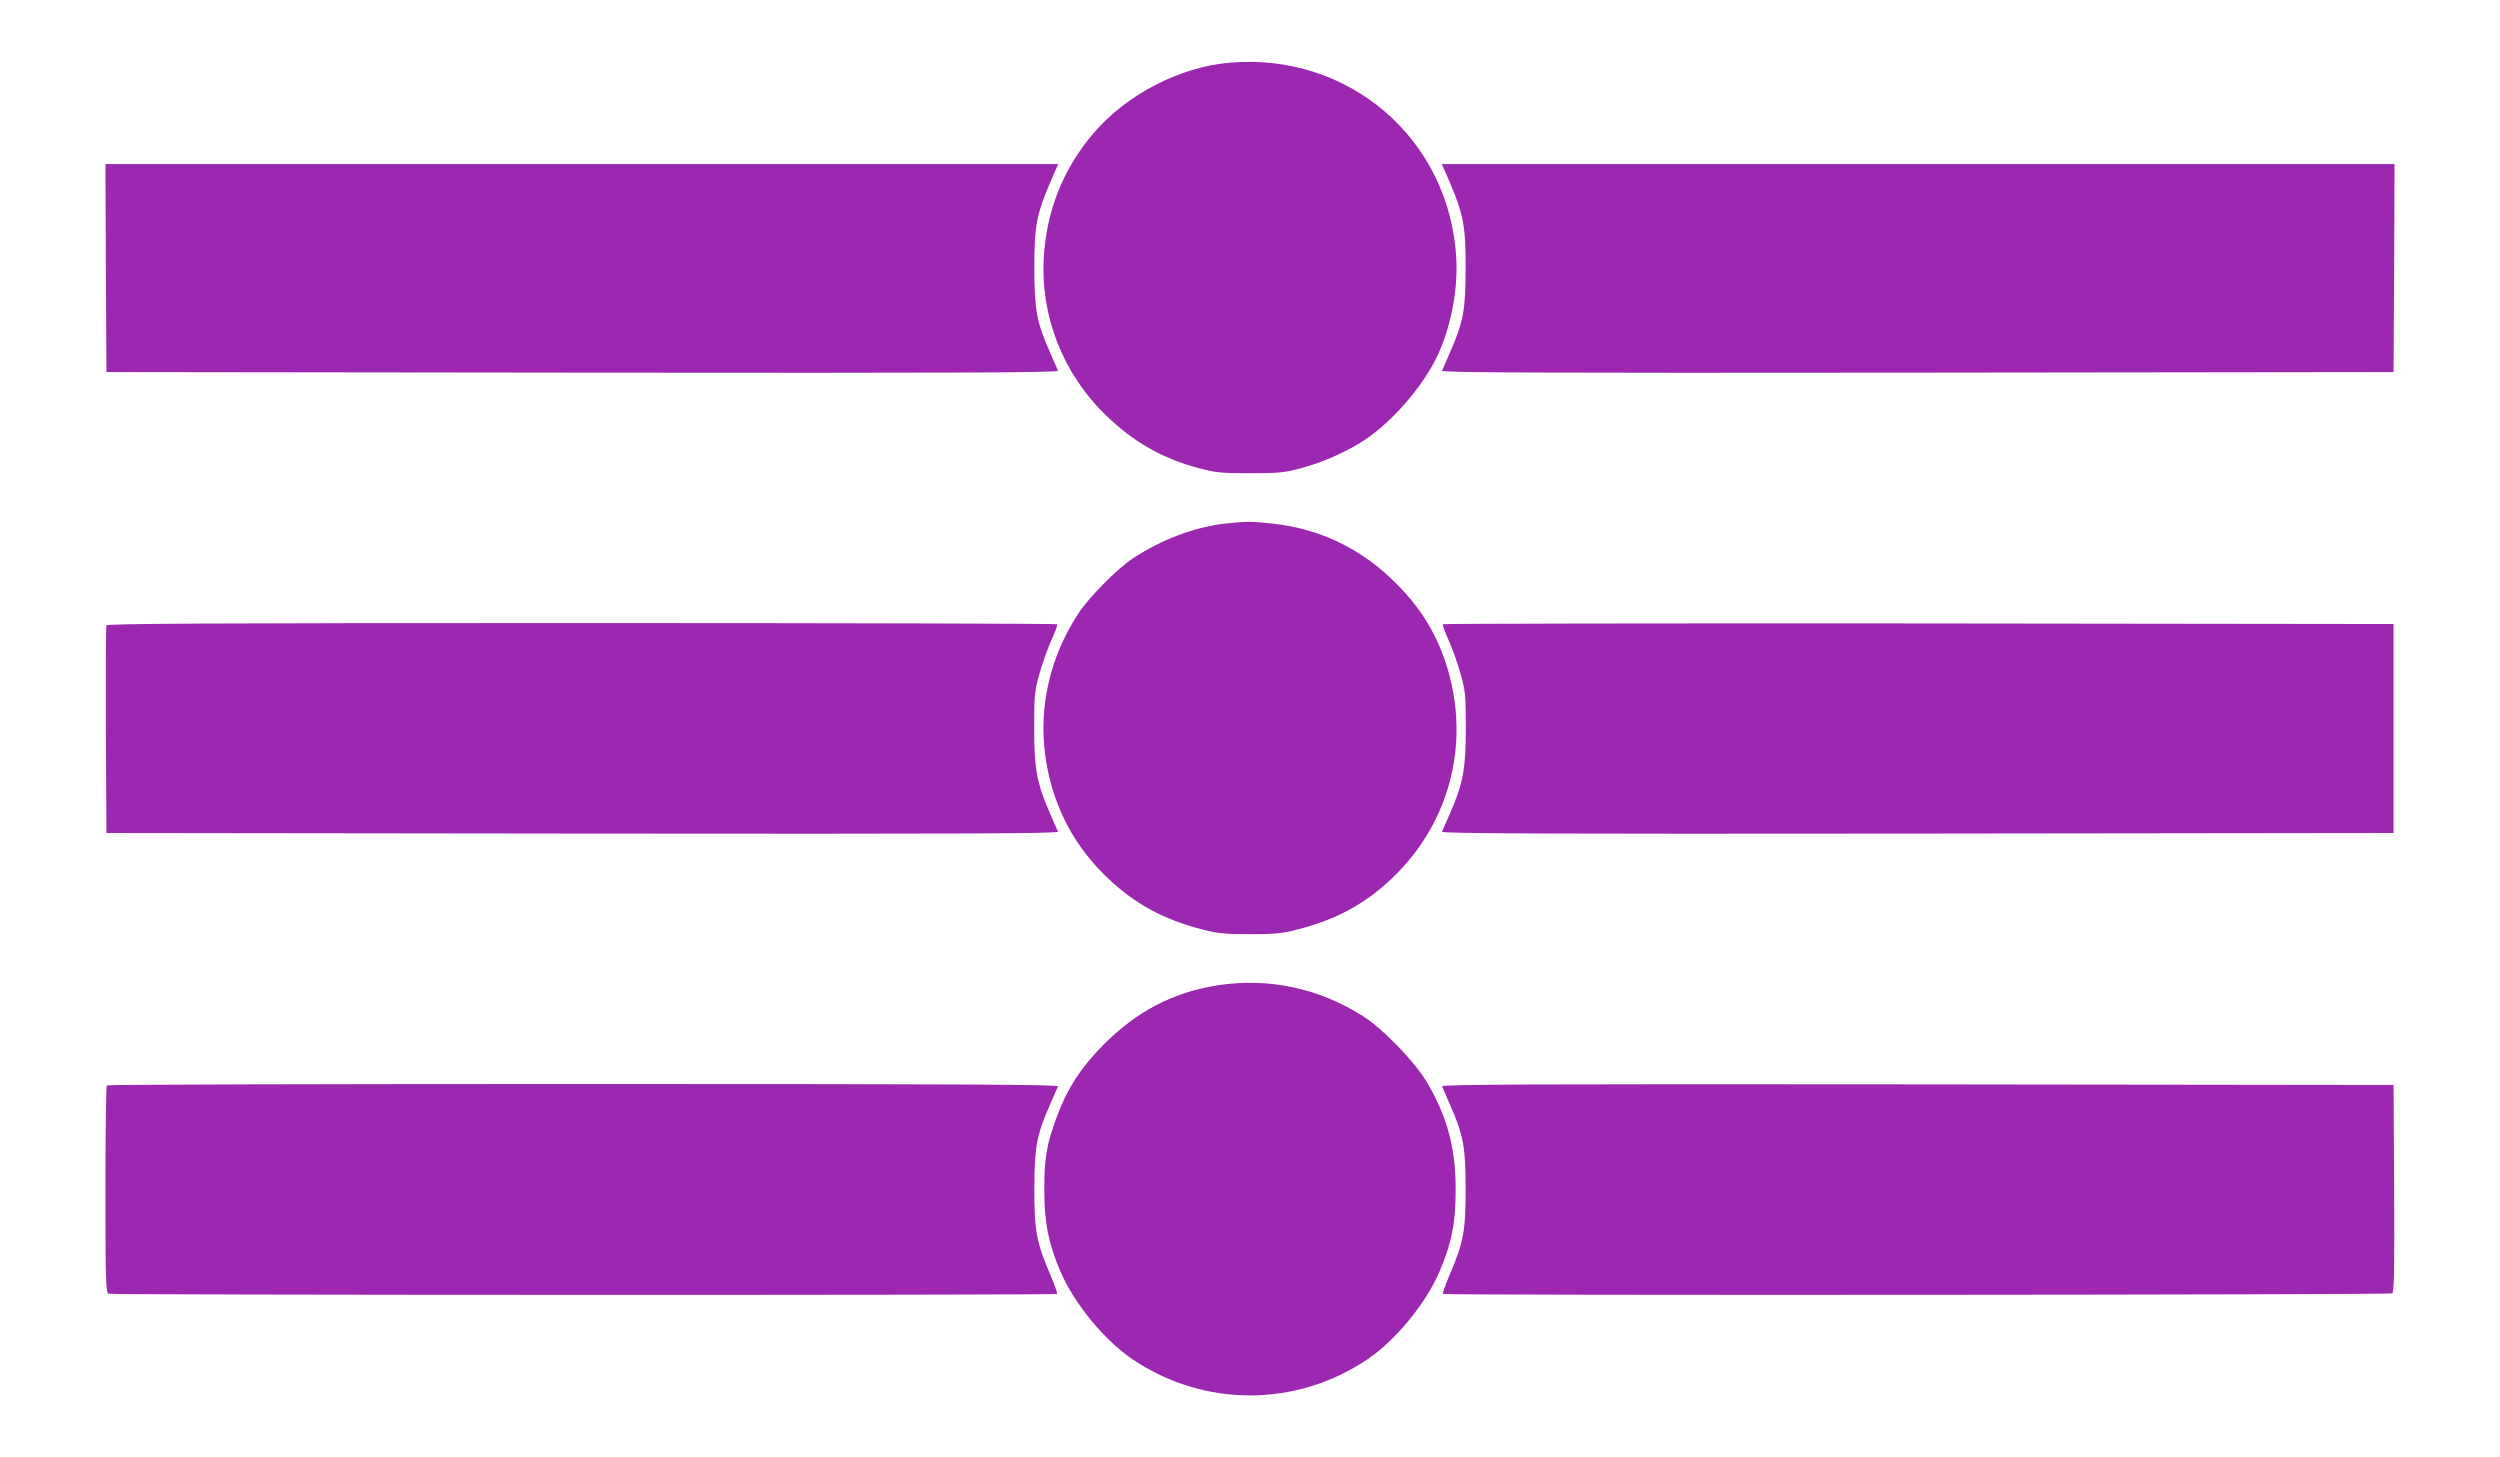 <?xml version="1.0" standalone="no"?>
<!DOCTYPE svg PUBLIC "-//W3C//DTD SVG 20010904//EN"
 "http://www.w3.org/TR/2001/REC-SVG-20010904/DTD/svg10.dtd">
<svg version="1.0" xmlns="http://www.w3.org/2000/svg"
 width="1280pt" height="746pt" viewBox="0 0 1280 746"
 preserveAspectRatio="xMidYMid meet">
<g transform="translate(0,746) scale(0.1,-0.1)"
fill="#9c27b0" stroke="none">
<path d="M6295 7139 c-257 -23 -527 -163 -697 -362 -155 -182 -240 -396 -254
-637 -17 -300 99 -594 318 -806 141 -137 290 -222 476 -271 86 -23 116 -26
262 -26 146 0 176 3 262 26 112 30 238 86 329 147 138 93 286 263 362 415 73
148 113 346 103 515 -35 609 -550 1052 -1161 999z"/>
<path d="M542 6088 l3 -533 2439 -3 c1950 -2 2437 0 2433 10 -3 7 -22 49 -41
94 -68 154 -80 216 -80 429 -1 215 11 278 83 446 l39 89 -2439 0 -2439 0 2
-532z"/>
<path d="M7421 6531 c72 -168 84 -231 83 -446 0 -213 -12 -275 -80 -429 -19
-45 -38 -87 -41 -94 -4 -10 483 -12 2433 -10 l2439 3 3 533 2 532 -2439 0
-2439 0 39 -89z"/>
<path d="M6270 4779 c-156 -18 -329 -84 -473 -180 -81 -55 -221 -197 -275
-279 -191 -291 -231 -635 -113 -960 56 -151 141 -280 264 -397 137 -130 281
-209 476 -260 83 -22 117 -26 251 -26 134 0 168 4 251 26 195 51 339 130 476
260 291 277 399 677 287 1065 -50 171 -132 311 -264 443 -176 178 -388 281
-633 308 -107 12 -139 12 -247 0z"/>
<path d="M545 4258 c-3 -7 -4 -249 -3 -538 l3 -525 2439 -3 c1950 -2 2437 0
2433 10 -3 7 -22 49 -41 93 -67 154 -81 227 -81 435 0 170 2 193 27 280 14 52
42 130 61 172 19 42 33 79 29 82 -3 3 -1098 6 -2434 6 -1934 0 -2430 -3 -2433
-12z"/>
<path d="M7388 4264 c-4 -3 10 -40 29 -82 19 -42 47 -120 61 -172 25 -87 27
-110 27 -280 0 -208 -14 -281 -81 -435 -19 -44 -38 -86 -41 -93 -4 -10 483
-12 2433 -10 l2439 3 0 535 0 535 -2431 3 c-1337 1 -2433 -1 -2436 -4z"/>
<path d="M6234 2415 c-228 -35 -418 -135 -589 -309 -113 -116 -179 -217 -231
-356 -55 -146 -68 -217 -67 -385 0 -167 21 -271 82 -414 70 -164 225 -353 370
-451 366 -246 836 -246 1202 0 145 98 300 287 370 451 61 143 82 247 82 414 1
216 -43 378 -149 557 -62 103 -221 268 -322 333 -226 145 -487 201 -748 160z"/>
<path d="M547 1903 c-4 -3 -7 -244 -7 -534 0 -471 2 -528 16 -533 19 -7 4849
-8 4856 -1 3 3 -12 46 -33 95 -72 167 -84 230 -83 445 0 213 12 275 80 429 19
45 38 87 41 94 4 9 -486 12 -2429 12 -1339 0 -2438 -3 -2441 -7z"/>
<path d="M7383 1898 c3 -7 22 -49 41 -94 68 -154 80 -216 80 -429 1 -215 -11
-278 -83 -445 -21 -49 -36 -92 -33 -95 9 -8 4846 -5 4860 3 10 7 12 121 10
538 l-3 529 -2439 3 c-1950 2 -2437 0 -2433 -10z"/>
</g>
</svg>
